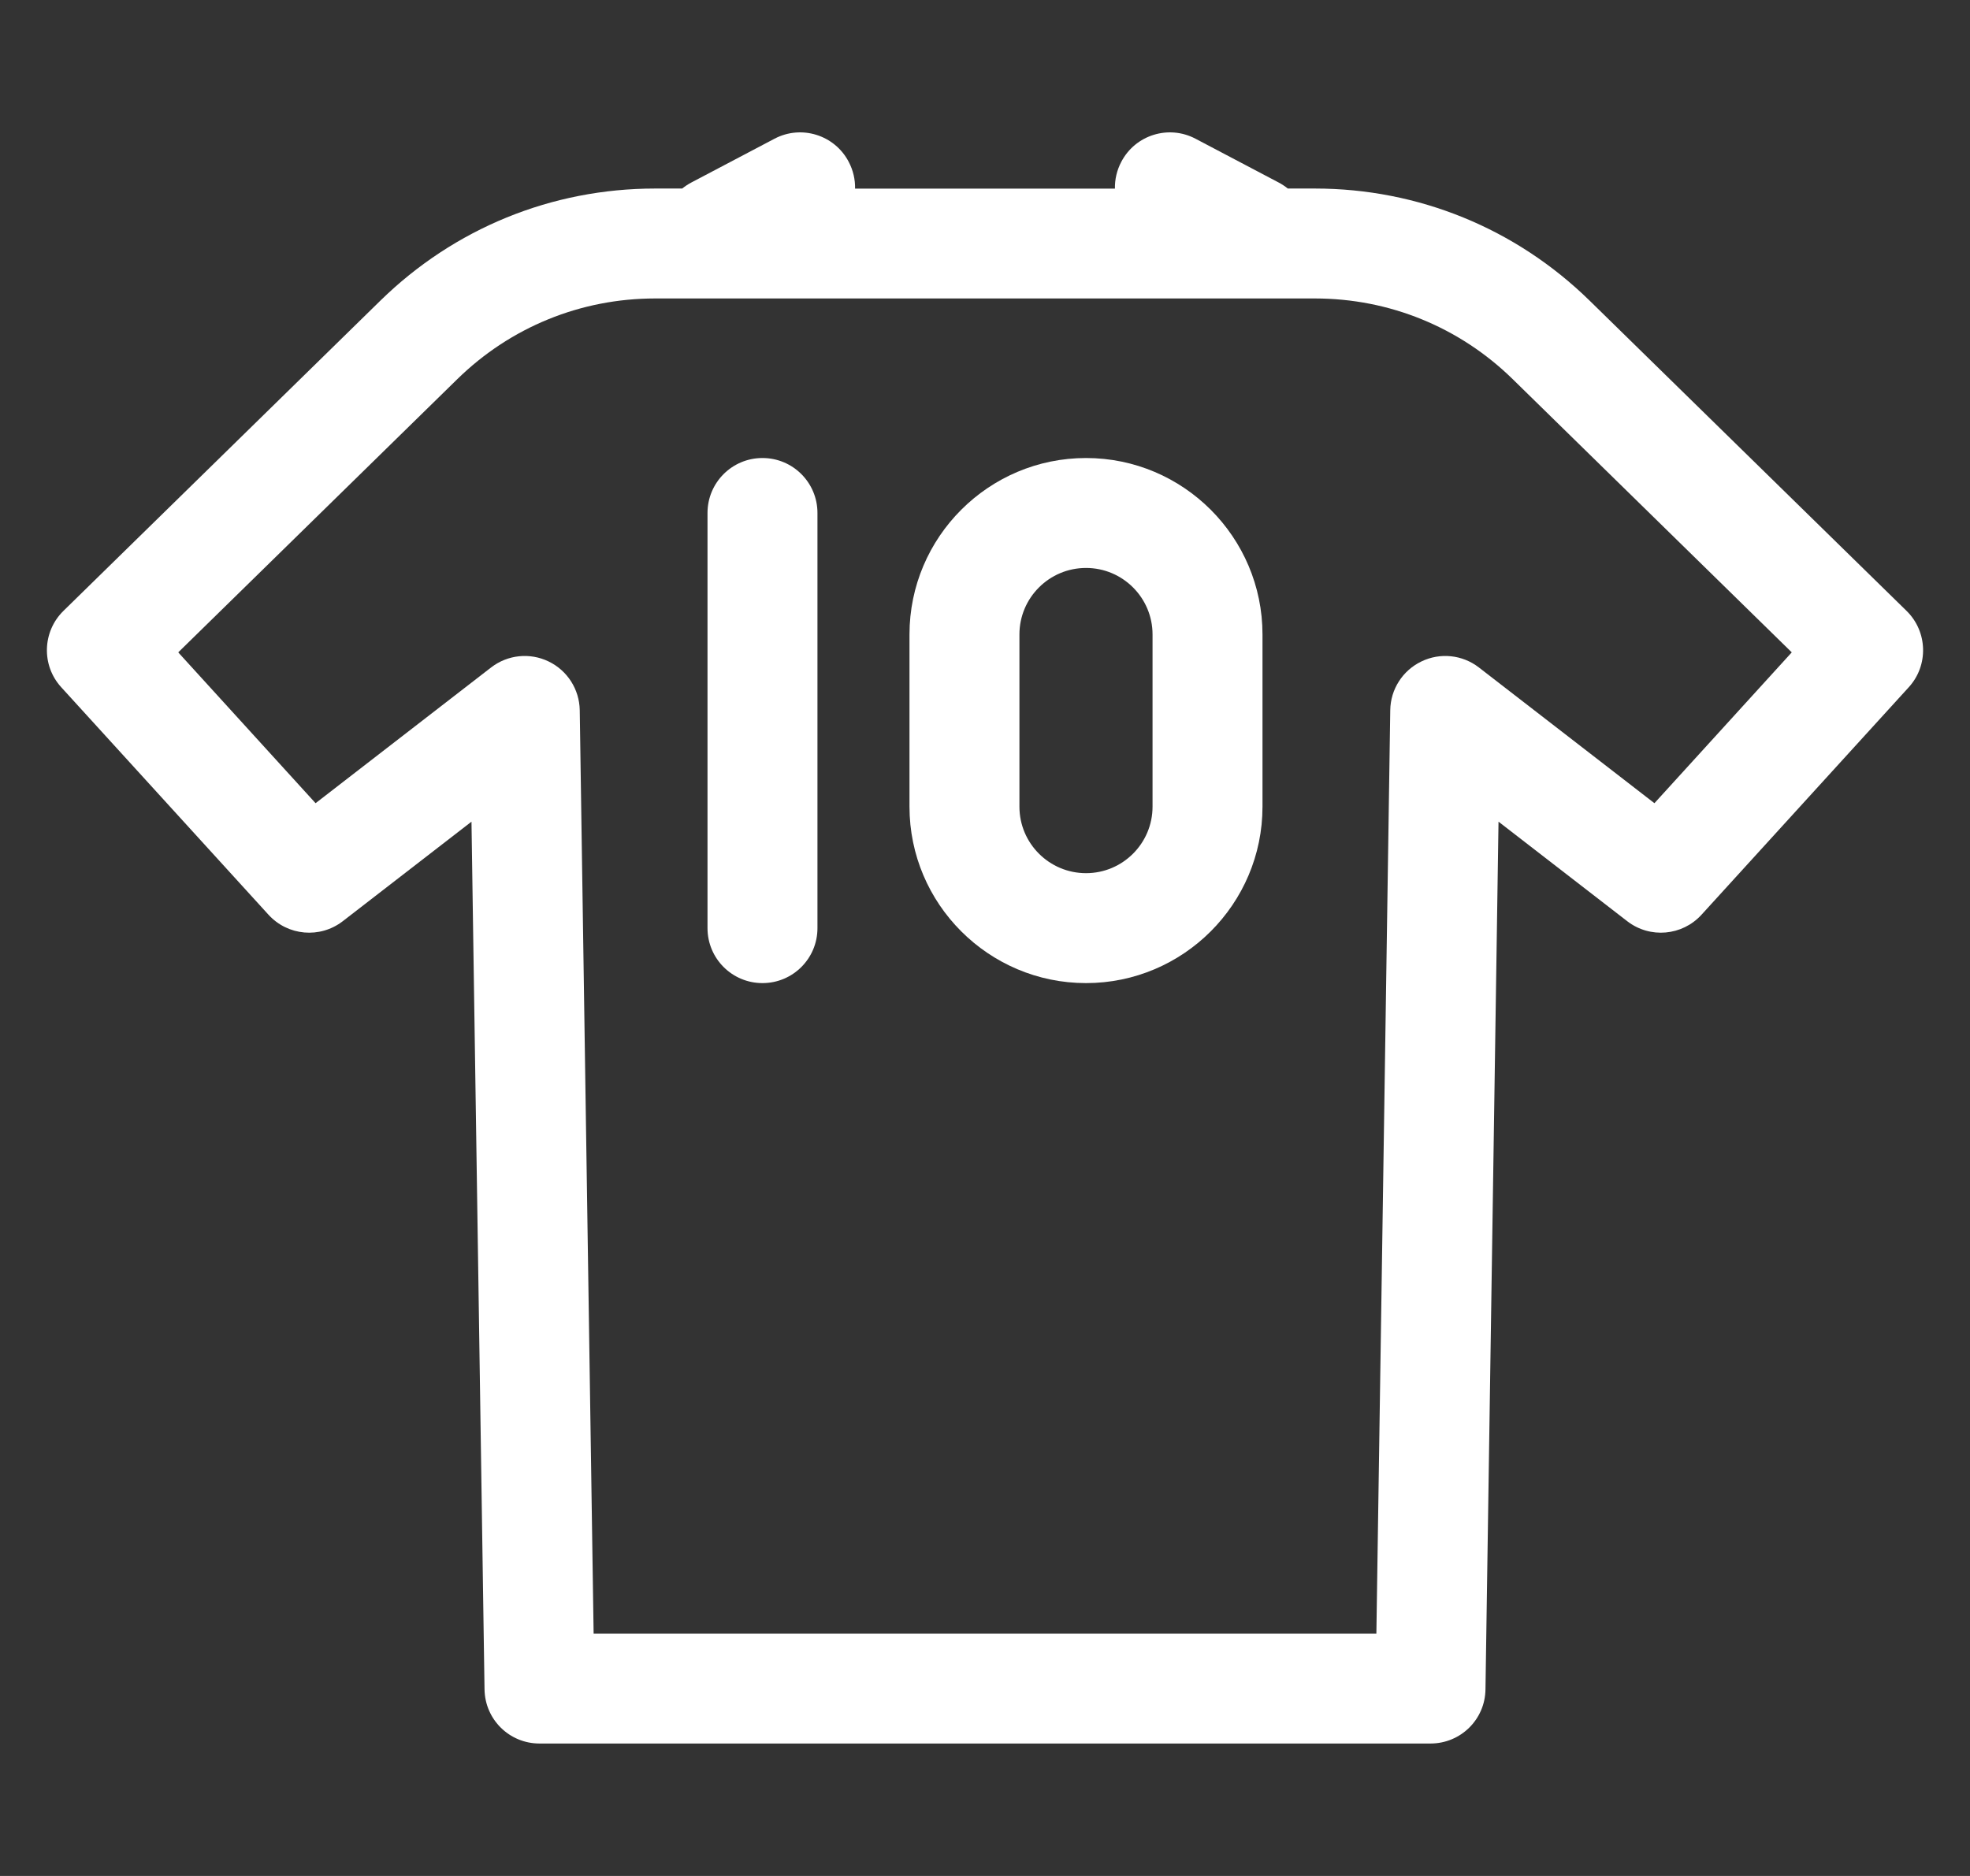 <svg width="21" height="20" viewBox="0 0 21 20" fill="none" xmlns="http://www.w3.org/2000/svg">
<rect x="0" y="0" width="21" height="20" fill="#333333" stroke="none"/>
<g id="tshirt 1" clip-path="url(#clip0_8687_215911)">
<g id="Group">
<g id="Group_2">
<path id="Vector" d="M20.324 6.513L16.945 3.205C16.158 2.435 15.118 2.01 14.017 2.01H13.728C13.698 1.986 13.665 1.964 13.629 1.945L12.744 1.479C12.458 1.328 12.103 1.438 11.953 1.725C11.905 1.816 11.883 1.914 11.885 2.011H9.115C9.117 1.914 9.095 1.816 9.047 1.725C8.897 1.438 8.542 1.328 8.256 1.479L7.371 1.945C7.335 1.964 7.302 1.986 7.272 2.01H6.983C5.881 2.01 4.842 2.435 4.055 3.205L0.676 6.513C0.451 6.734 0.44 7.094 0.653 7.327L2.862 9.752C3.068 9.978 3.412 10.008 3.654 9.821L5.026 8.76L5.165 18.011C5.17 18.332 5.43 18.588 5.751 18.588H15.249C15.57 18.588 15.831 18.332 15.835 18.011L15.974 8.76L17.346 9.821C17.588 10.008 17.932 9.978 18.138 9.752L20.347 7.327C20.56 7.094 20.549 6.734 20.324 6.513ZM17.636 8.563L15.765 7.116C15.589 6.98 15.352 6.955 15.152 7.052C14.952 7.148 14.823 7.349 14.82 7.571L14.672 17.417H6.328L6.18 7.571C6.176 7.349 6.048 7.148 5.848 7.052C5.648 6.955 5.411 6.98 5.235 7.116L3.364 8.563L1.9 6.955L4.875 4.042C5.441 3.488 6.19 3.182 6.983 3.182H14.017C14.81 3.182 15.559 3.488 16.125 4.042L19.1 6.955L17.636 8.563Z" fill="white"/>
</g>
</g>
<g id="Group_3">
<g id="Group_4">
<path id="Vector_2" d="M8.128 4.883C7.804 4.883 7.542 5.145 7.542 5.469V9.895C7.542 10.219 7.804 10.481 8.128 10.481C8.452 10.481 8.714 10.219 8.714 9.895V5.469C8.714 5.145 8.452 4.883 8.128 4.883Z" fill="white"/>
</g>
</g>
<g id="Group_5">
<g id="Group_6">
<path id="Vector_3" d="M11.577 4.883C10.539 4.883 9.695 5.727 9.695 6.764V8.6C9.695 9.637 10.539 10.481 11.577 10.481C12.614 10.481 13.458 9.637 13.458 8.6V6.764C13.458 5.727 12.614 4.883 11.577 4.883ZM12.286 8.6C12.286 8.991 11.968 9.309 11.577 9.309C11.185 9.309 10.867 8.991 10.867 8.6V6.764C10.867 6.373 11.185 6.055 11.577 6.055C11.968 6.055 12.286 6.373 12.286 6.764V8.6Z" fill="white"/>
</g>
</g>
</g>
<defs>
<clipPath id="clip0_8687_215911">
<rect width="20" height="20" fill="white" transform="translate(0.5)"/>
</clipPath>
</defs>
</svg>

